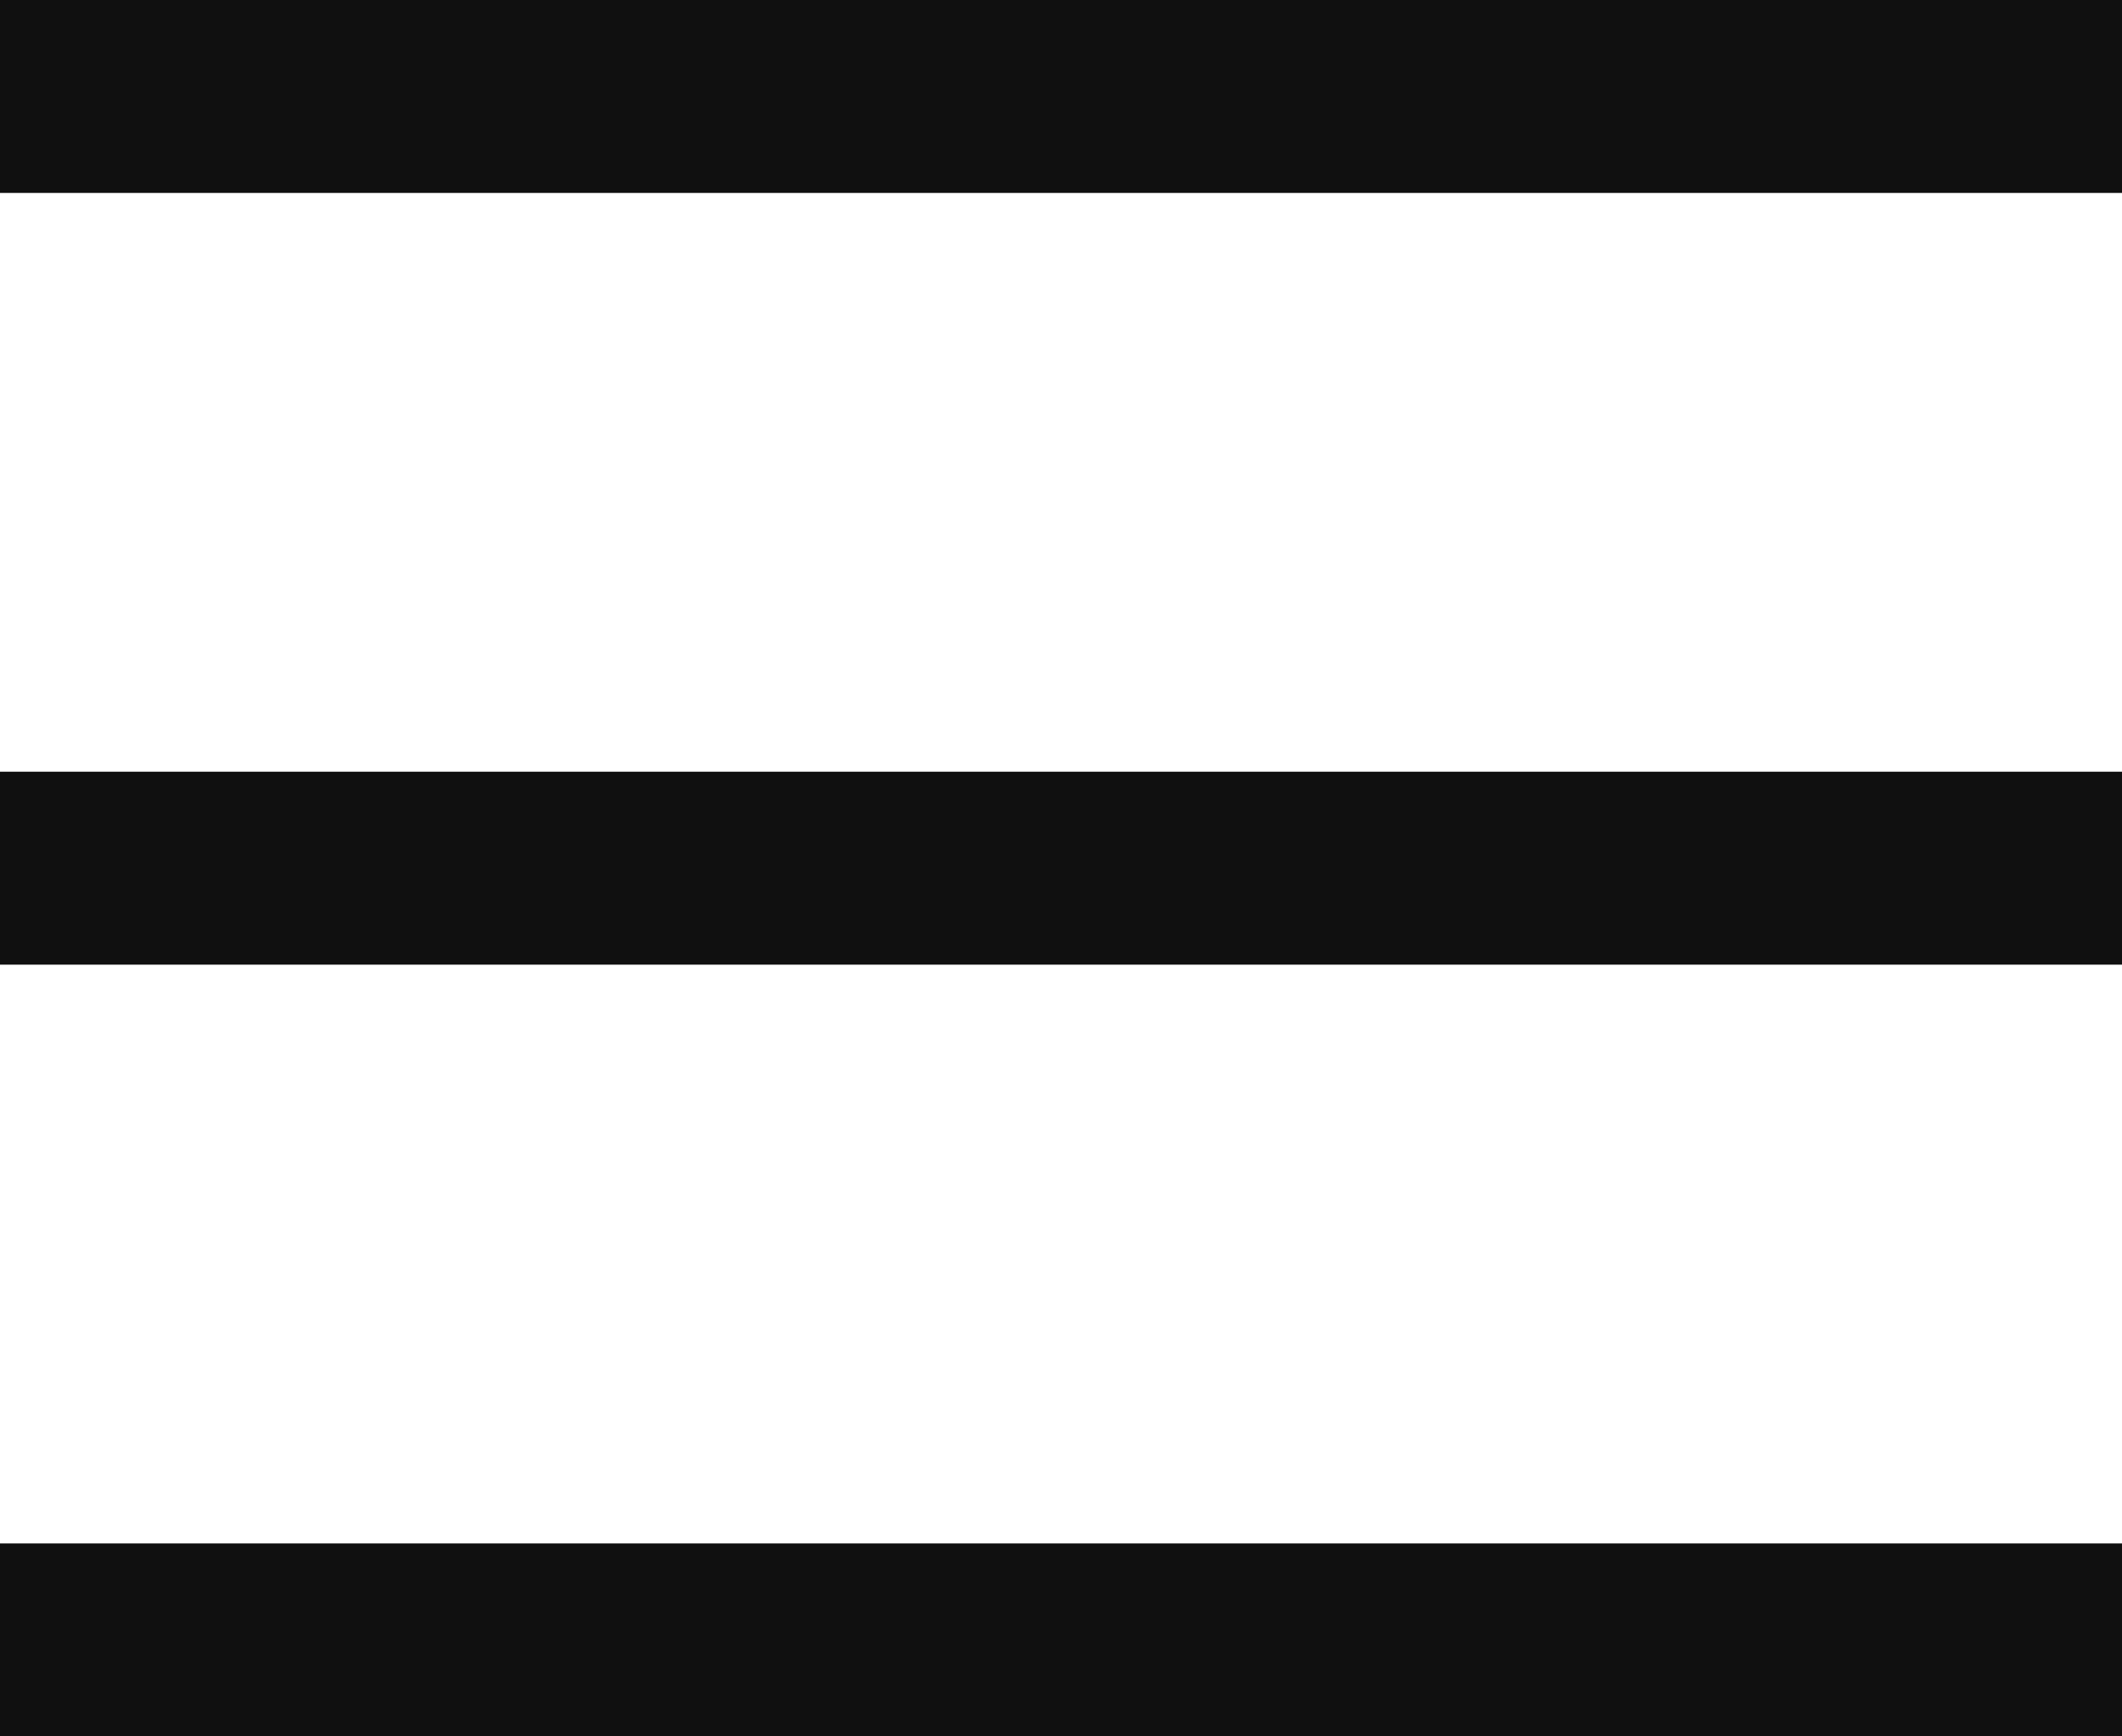 <?xml version="1.0" encoding="UTF-8" standalone="no"?>
<svg width="22px" height="18px" viewBox="0 0 22 18" version="1.1" xmlns="http://www.w3.org/2000/svg" xmlns:xlink="http://www.w3.org/1999/xlink" xmlns:sketch="http://www.bohemiancoding.com/sketch/ns">
    <!-- Generator: Sketch 3.2.2 (9983) - http://www.bohemiancoding.com/sketch -->
    <title>hamburger</title>
    <desc>Created with Sketch.</desc>
    <defs></defs>
    <g id="Page-1" stroke="none" stroke-width="1" fill="none" fill-rule="evenodd" sketch:type="MSPage">
        <rect id="Rectangle-1" fill="#101010" sketch:type="MSShapeGroup" x="0" y="0" width="22" height="2"></rect>
        <rect id="Rectangle-1" fill="#101010" sketch:type="MSShapeGroup" x="0" y="8" width="22" height="2"></rect>
        <rect id="Rectangle-1" fill="#101010" sketch:type="MSShapeGroup" x="0" y="16" width="22" height="2"></rect>
    </g>
</svg>